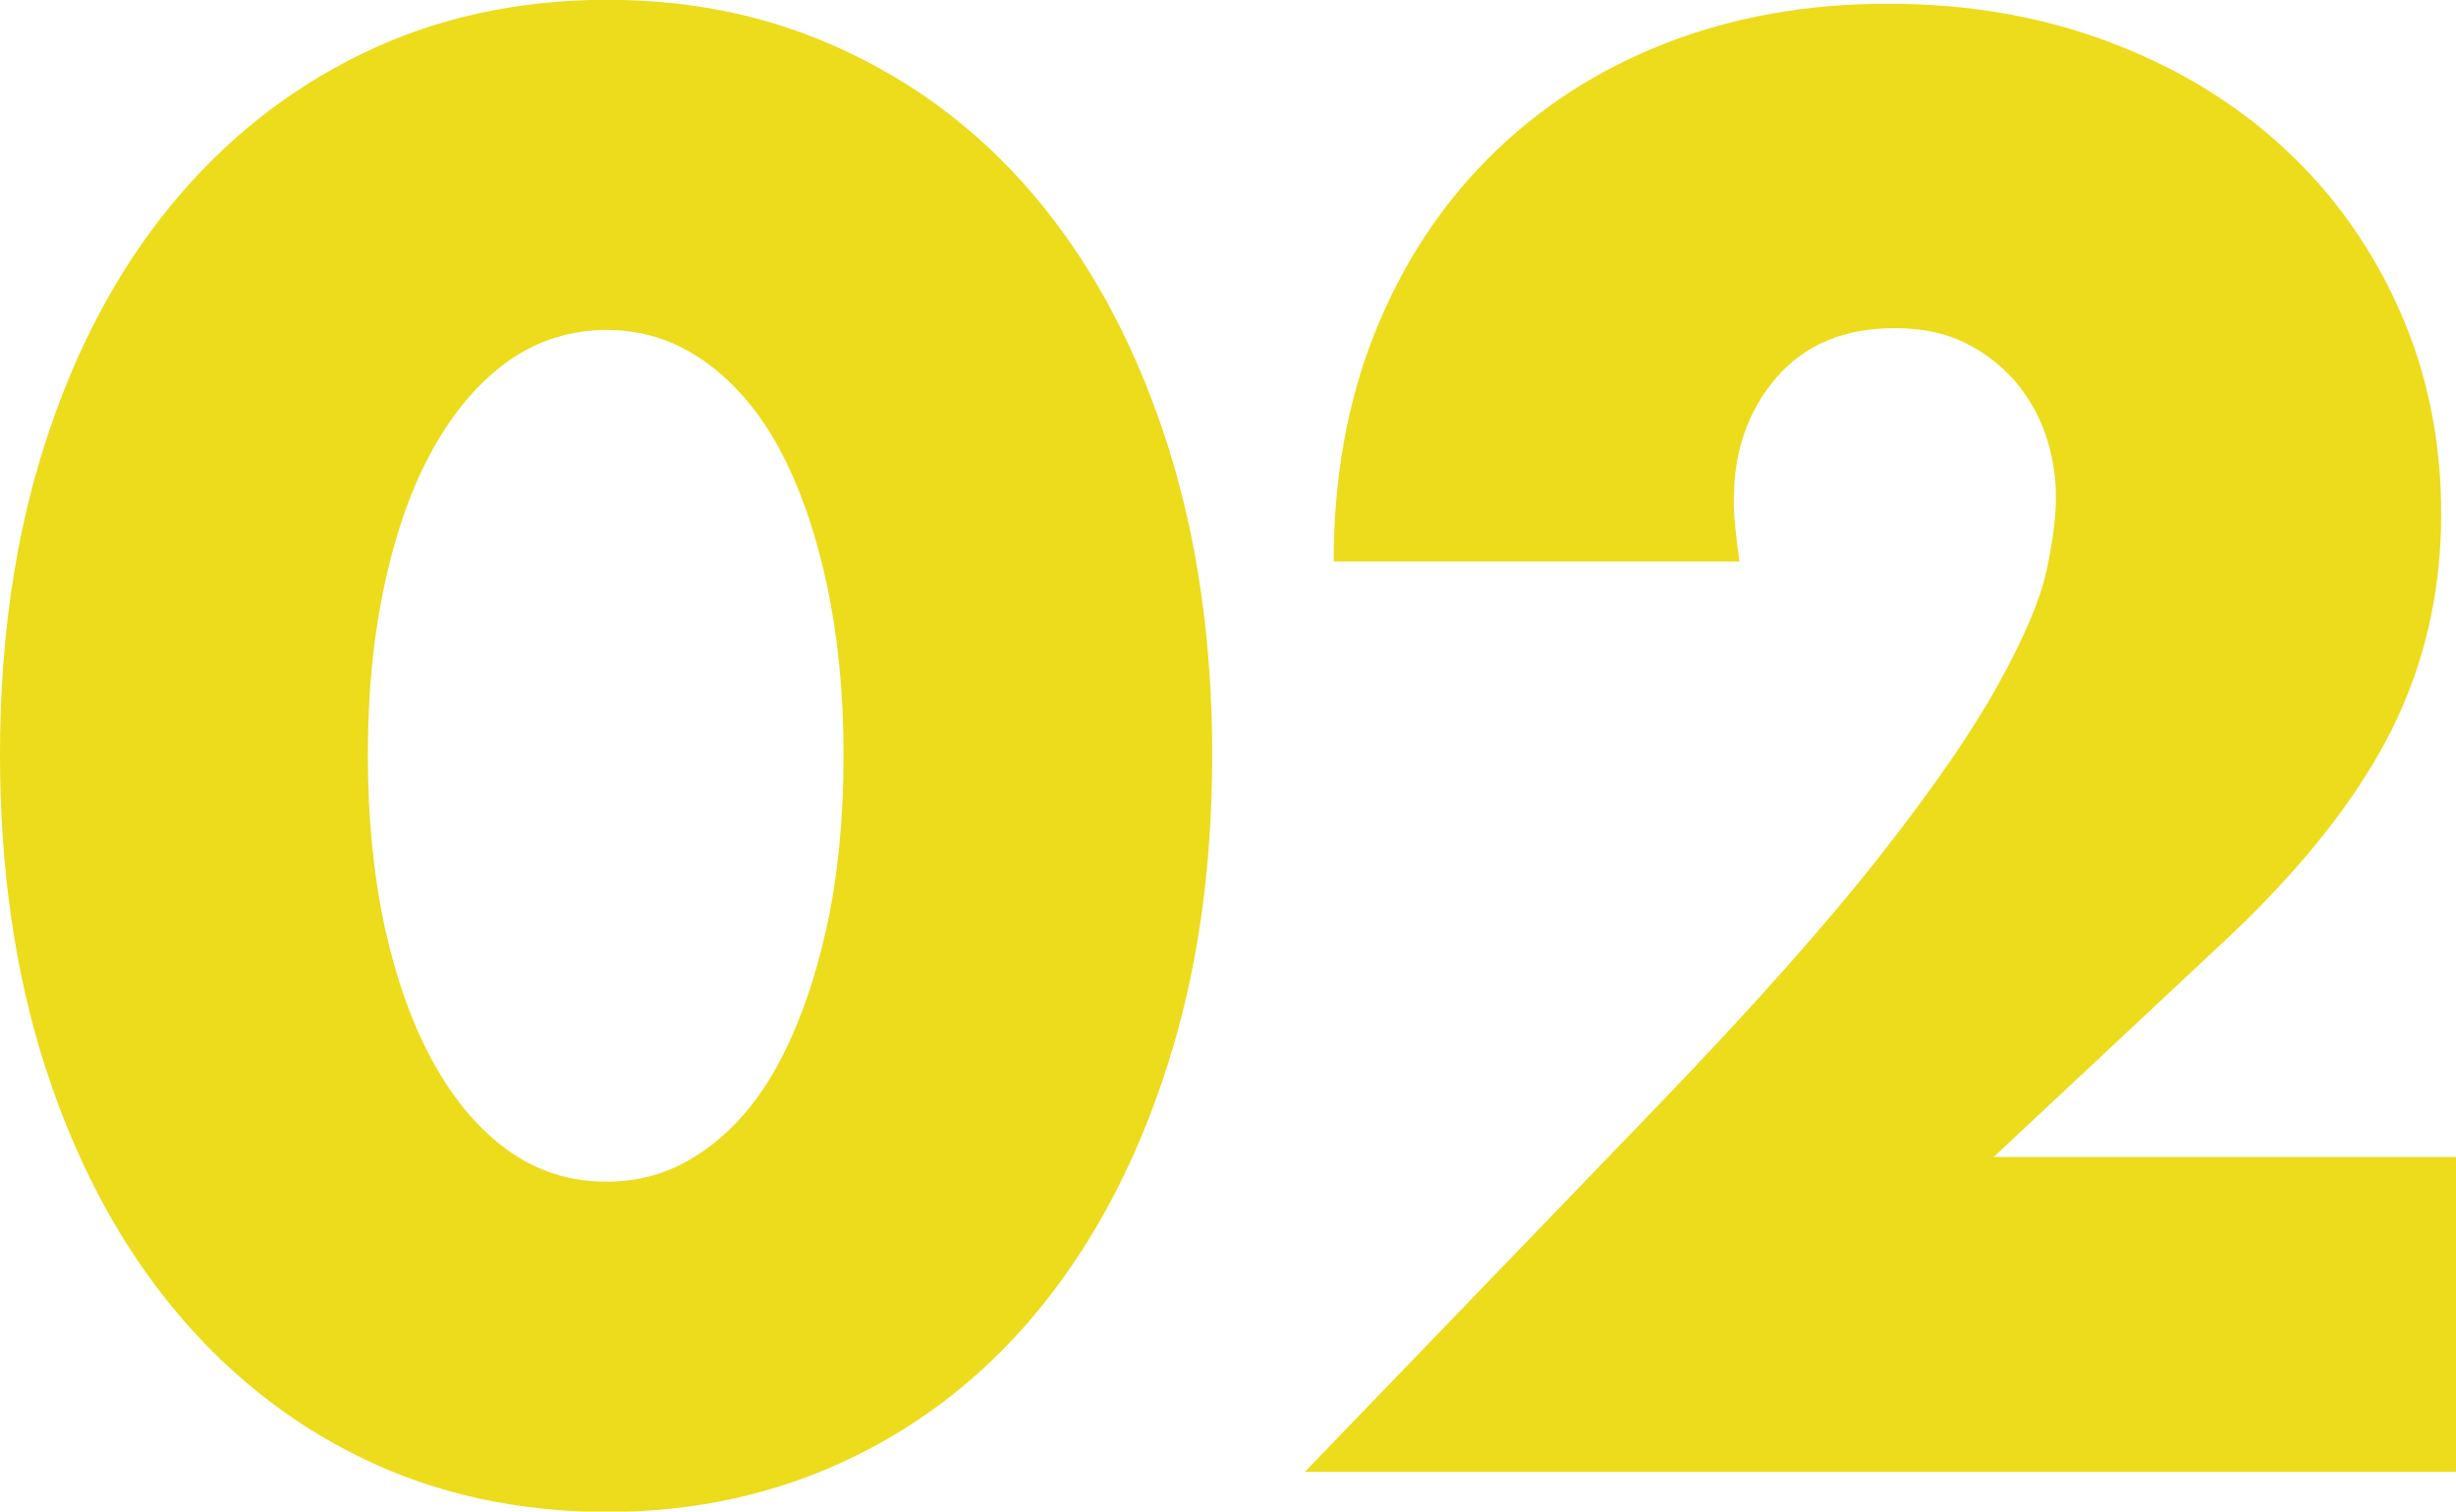 <?xml version="1.0" encoding="UTF-8"?><svg id="b" xmlns="http://www.w3.org/2000/svg" viewBox="0 0 124.32 76.51"><defs><style>.d{isolation:isolate;}.e{fill:#ecdc1b;stroke-width:0px;}</style></defs><g id="c"><g class="d"><path class="e" d="M0,38.21c0-5.76.75-10.99,2.26-15.7,1.5-4.7,3.62-8.72,6.34-12.05,2.72-3.33,5.95-5.9,9.7-7.73,3.74-1.82,7.89-2.74,12.43-2.74s8.61.91,12.38,2.74c3.78,1.82,7.01,4.4,9.7,7.73,2.69,3.33,4.78,7.34,6.29,12.05,1.5,4.7,2.26,9.94,2.26,15.7s-.75,10.99-2.26,15.7c-1.5,4.71-3.6,8.74-6.29,12.1s-5.92,5.95-9.7,7.78c-3.78,1.82-7.91,2.74-12.38,2.74s-8.69-.91-12.43-2.74c-3.74-1.82-6.98-4.42-9.7-7.78-2.72-3.36-4.83-7.39-6.34-12.1-1.5-4.7-2.26-9.94-2.26-15.7ZM18.62,38.21c0,3.2.29,6.11.86,8.74.58,2.62,1.39,4.9,2.45,6.82,1.06,1.92,2.32,3.41,3.79,4.46,1.47,1.06,3.13,1.58,4.99,1.58s3.44-.53,4.94-1.58c1.5-1.06,2.77-2.54,3.79-4.46,1.02-1.92,1.82-4.19,2.4-6.82.58-2.62.86-5.54.86-8.74s-.29-6.03-.86-8.69c-.58-2.66-1.38-4.93-2.4-6.82-1.02-1.89-2.29-3.36-3.79-4.42-1.5-1.06-3.15-1.58-4.94-1.58s-3.52.53-4.99,1.58c-1.47,1.06-2.74,2.53-3.79,4.42-1.06,1.89-1.87,4.16-2.45,6.82-.58,2.66-.86,5.55-.86,8.69Z"/><path class="e" d="M124.32,74.5h-58.27l17.95-18.62c4.74-4.93,8.45-9.1,11.14-12.53,2.69-3.42,4.69-6.32,6-8.69,1.31-2.37,2.13-4.29,2.45-5.76.32-1.47.48-2.72.48-3.74,0-1.09-.18-2.14-.53-3.17-.35-1.02-.88-1.93-1.58-2.74-.71-.8-1.55-1.44-2.54-1.92-.99-.48-2.16-.72-3.5-.72-2.56,0-4.56.83-6,2.5-1.44,1.67-2.16,3.74-2.16,6.24,0,.71.1,1.73.29,3.07h-20.54c0-4.22.69-8.06,2.06-11.52,1.38-3.46,3.31-6.43,5.81-8.93,2.5-2.5,5.46-4.42,8.88-5.76,3.42-1.34,7.18-2.02,11.28-2.02s7.76.64,11.18,1.92c3.42,1.28,6.38,3.07,8.88,5.38,2.5,2.3,4.45,5.04,5.86,8.21,1.41,3.17,2.11,6.61,2.11,10.32,0,3.97-.85,7.63-2.54,10.99-1.7,3.36-4.4,6.8-8.11,10.32l-12,11.23h23.42v15.94Z"/></g></g></svg>